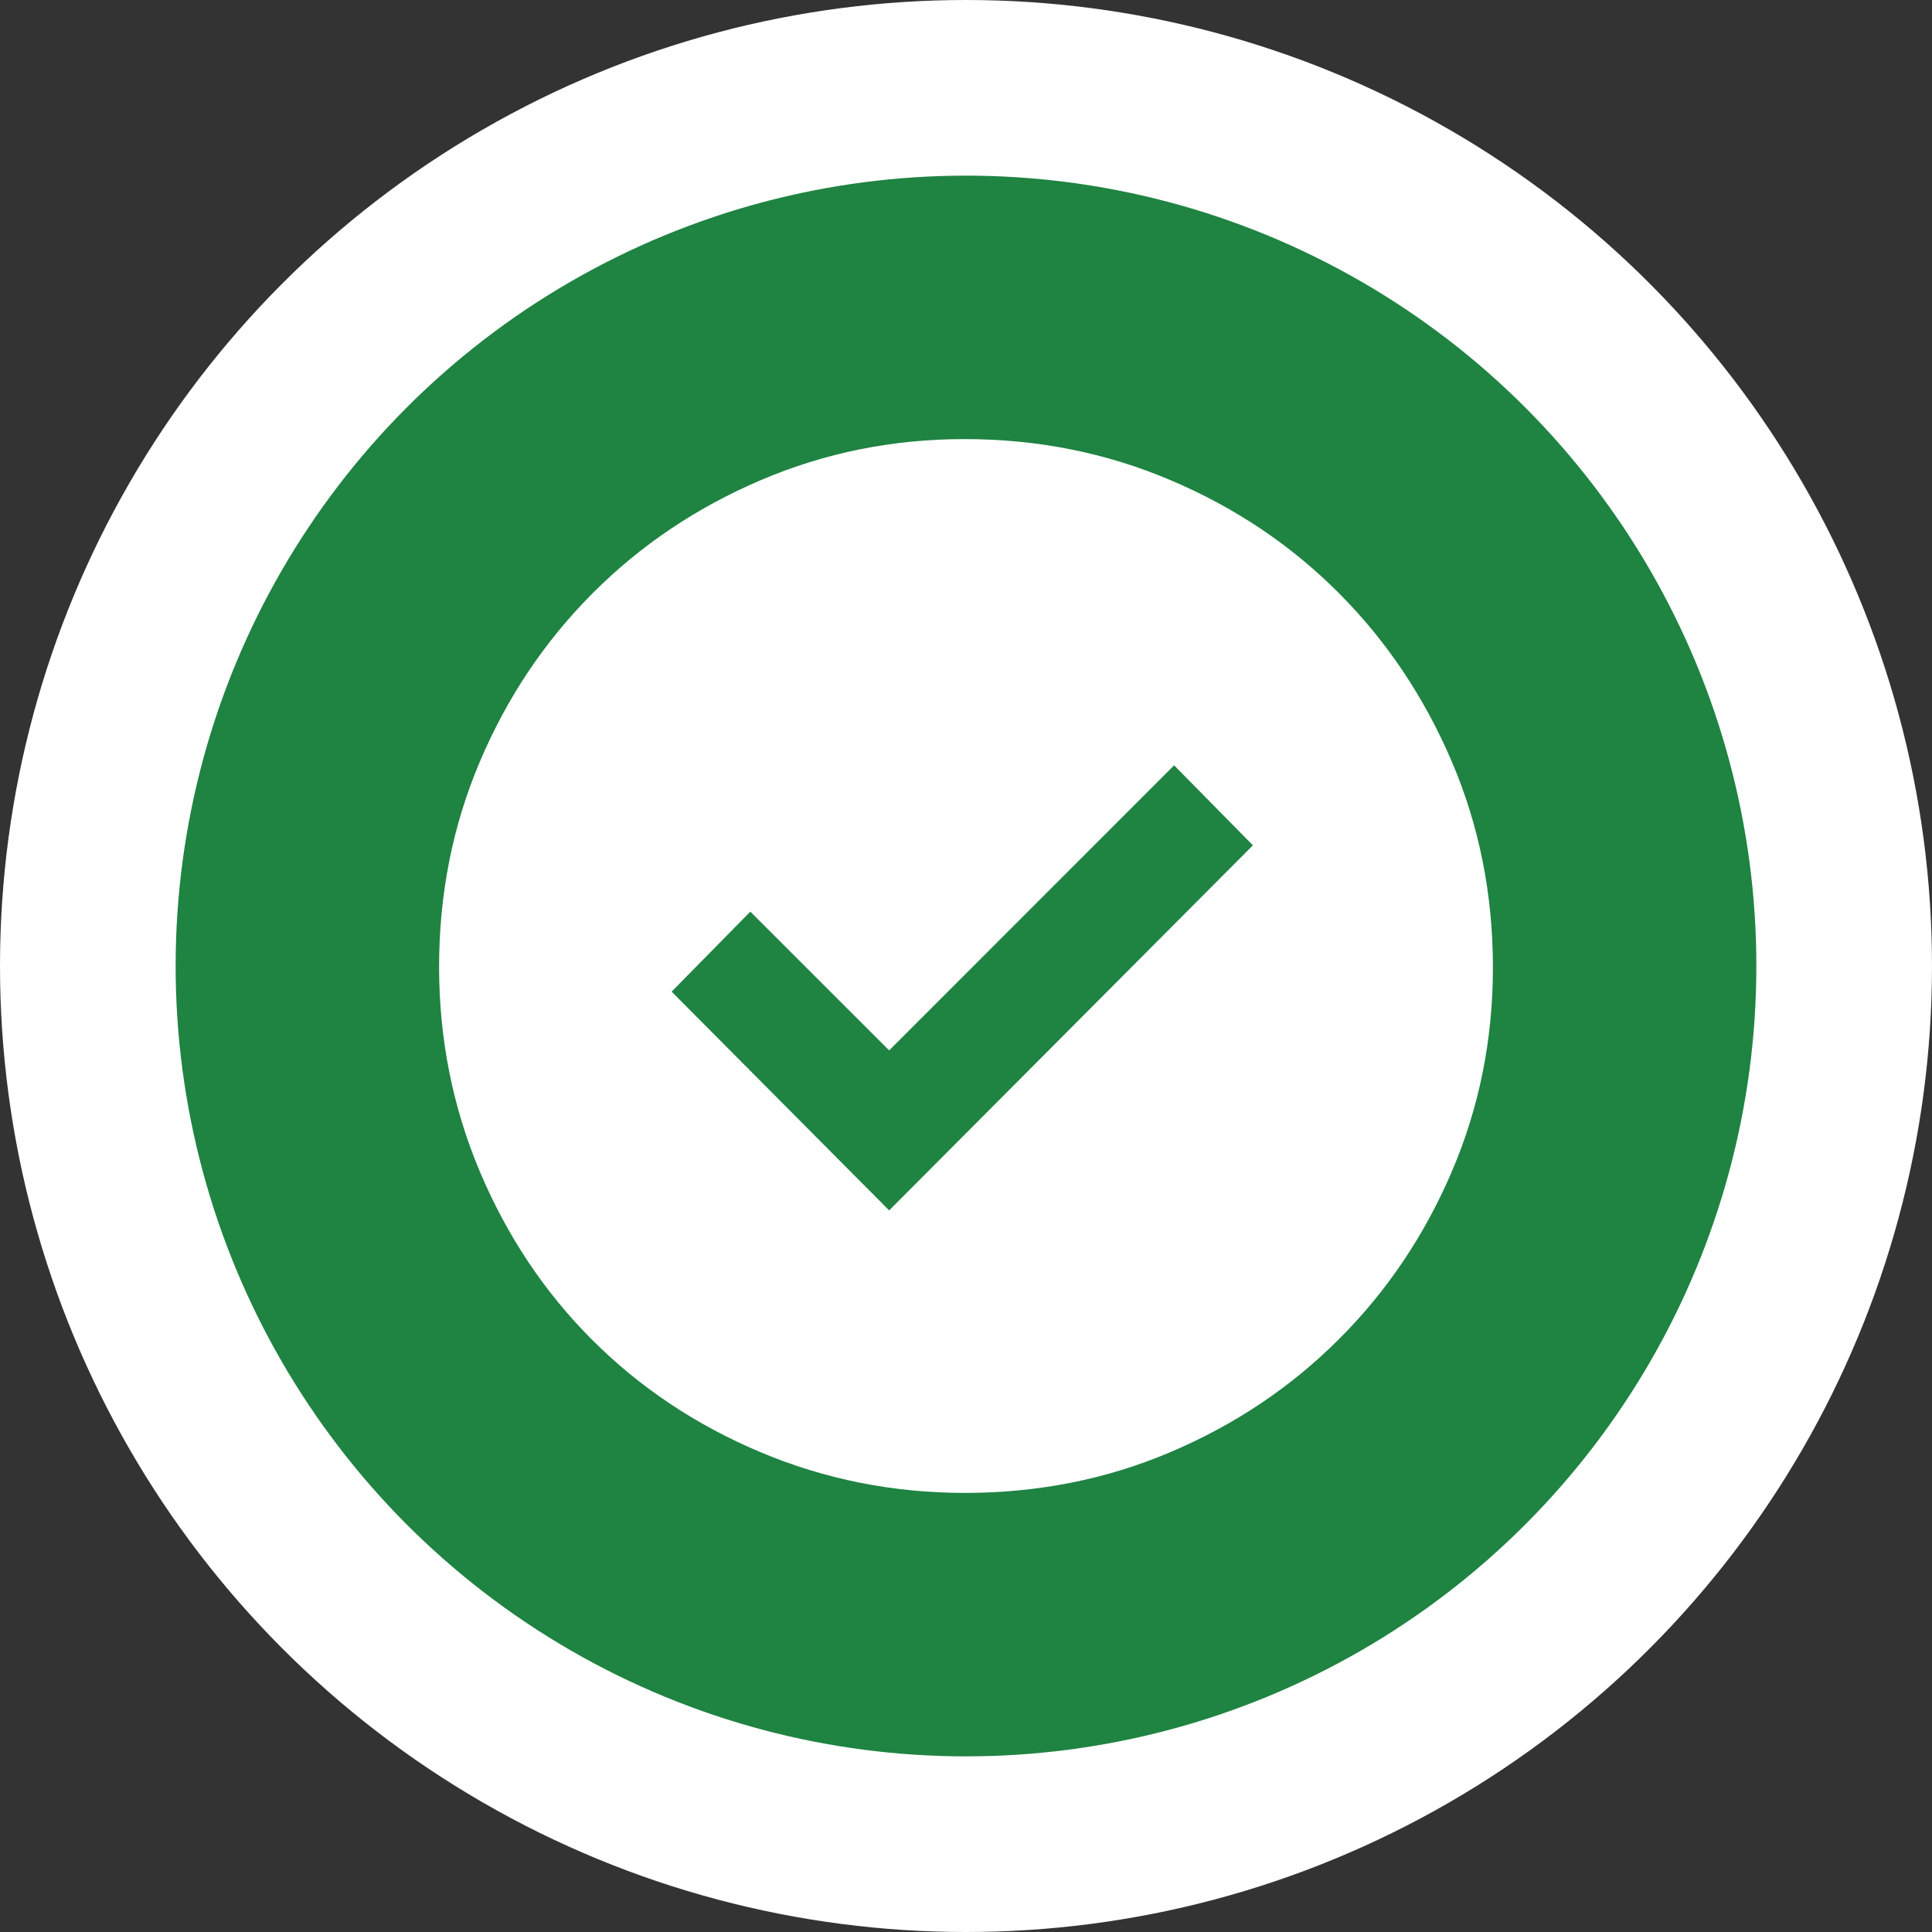 <svg width="22" height="22" viewBox="0 0 22 22" fill="none" xmlns="http://www.w3.org/2000/svg">
<rect x="0" y="0" width="22" height="22" fill="#333333" stroke="none"/>
<circle cx="11" cy="11" r="10" fill="#1F8342" stroke="white" stroke-width="2"/>
<path d="M10.125 13.783L14.267 9.626L13.37 8.715L10.125 11.961L8.544 10.381L7.648 11.292L10.125 13.783ZM10.988 17C10.169 17 9.393 16.845 8.659 16.536C7.925 16.227 7.286 15.8 6.743 15.257C6.2 14.714 5.774 14.075 5.464 13.341C5.155 12.607 5 11.83 5 11.009C5 10.18 5.155 9.4 5.465 8.671C5.775 7.941 6.202 7.303 6.747 6.757C7.291 6.211 7.929 5.781 8.66 5.469C9.391 5.156 10.165 5 10.983 5C11.814 5 12.596 5.156 13.33 5.468C14.063 5.779 14.702 6.208 15.245 6.753C15.789 7.298 16.217 7.937 16.53 8.668C16.843 9.399 17 10.182 17 11.015C17 11.838 16.844 12.614 16.531 13.343C16.219 14.072 15.789 14.709 15.243 15.253C14.697 15.798 14.059 16.225 13.329 16.535C12.6 16.845 11.819 17 10.988 17Z" fill="white"/>
</svg>

